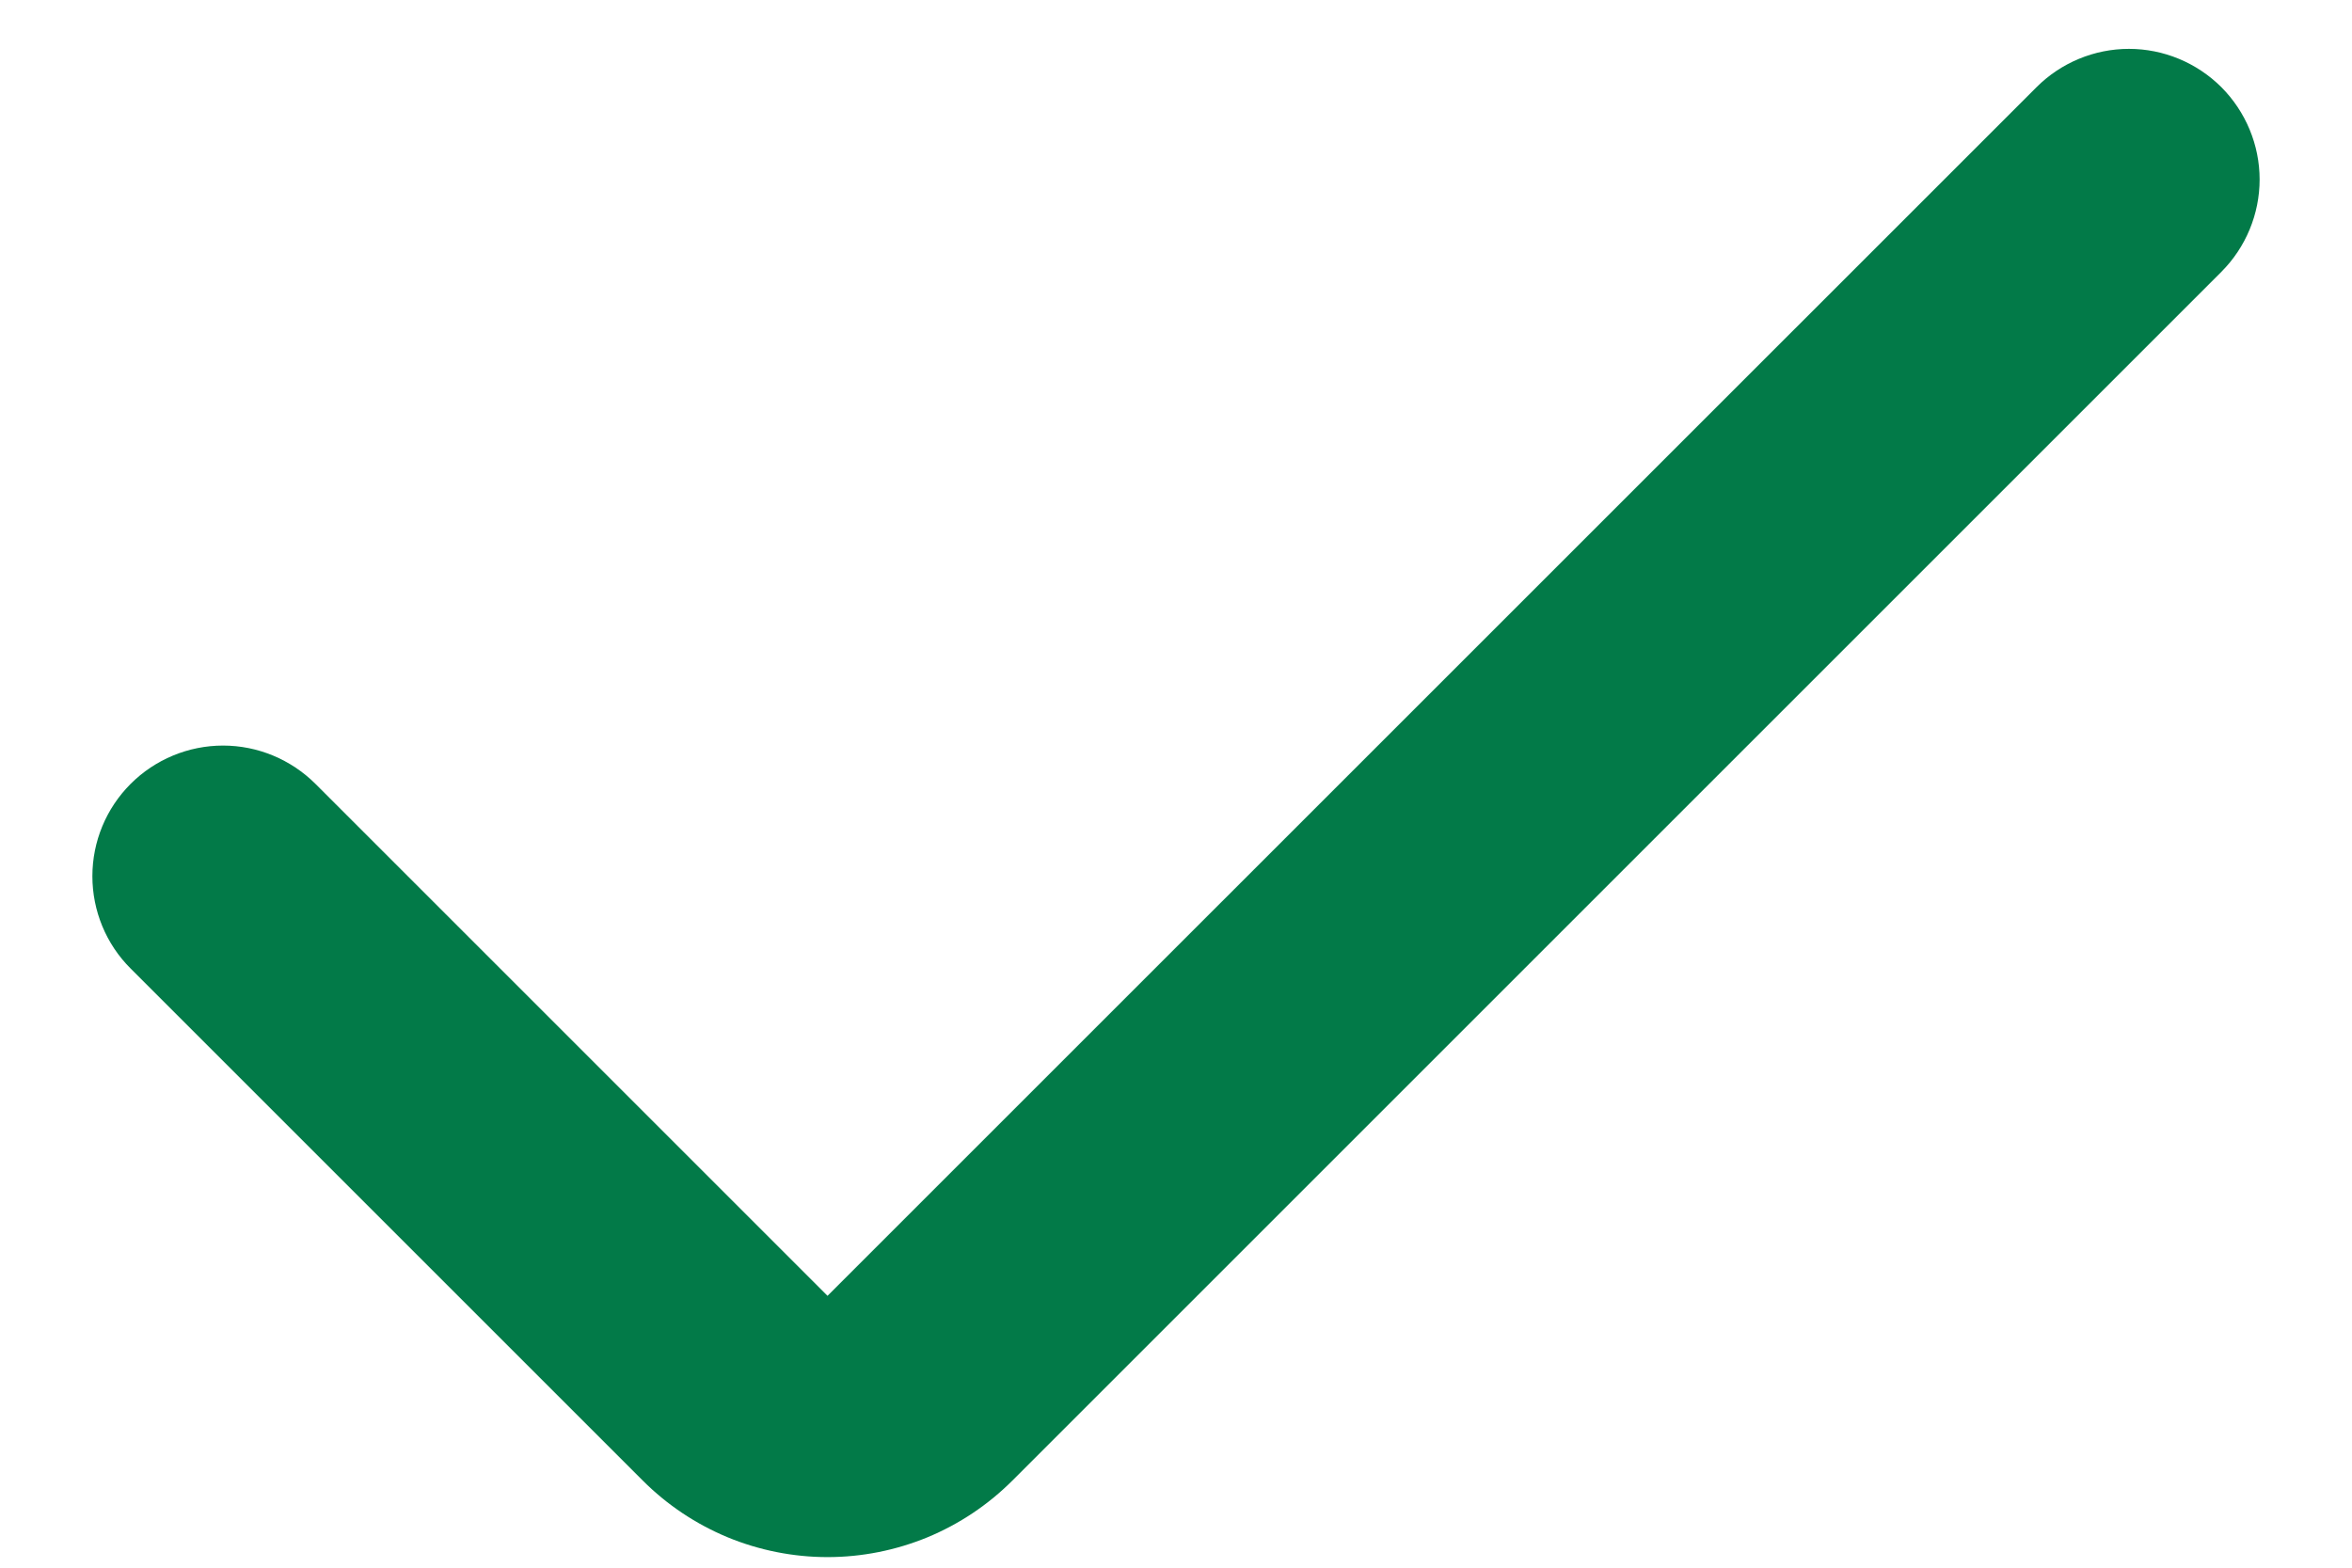 <svg width="18" height="12" viewBox="0 0 18 12" fill="none" xmlns="http://www.w3.org/2000/svg">
<path d="M6.333 9.919L2.414 6C2.226 5.813 1.972 5.707 1.707 5.707C1.442 5.707 1.187 5.813 1 6C0.812 6.188 0.707 6.442 0.707 6.707C0.707 6.972 0.812 7.227 1 7.414L4.919 11.333C5.105 11.519 5.325 11.666 5.568 11.767C5.81 11.867 6.071 11.919 6.333 11.919C6.596 11.919 6.856 11.867 7.099 11.767C7.342 11.666 7.562 11.519 7.748 11.333L17 2.081C17.187 1.894 17.293 1.639 17.293 1.374C17.293 1.109 17.187 0.855 17 0.667C16.812 0.48 16.558 0.374 16.293 0.374C16.028 0.374 15.773 0.48 15.586 0.667L6.333 9.919Z" fill="#027A48"/>
</svg>
